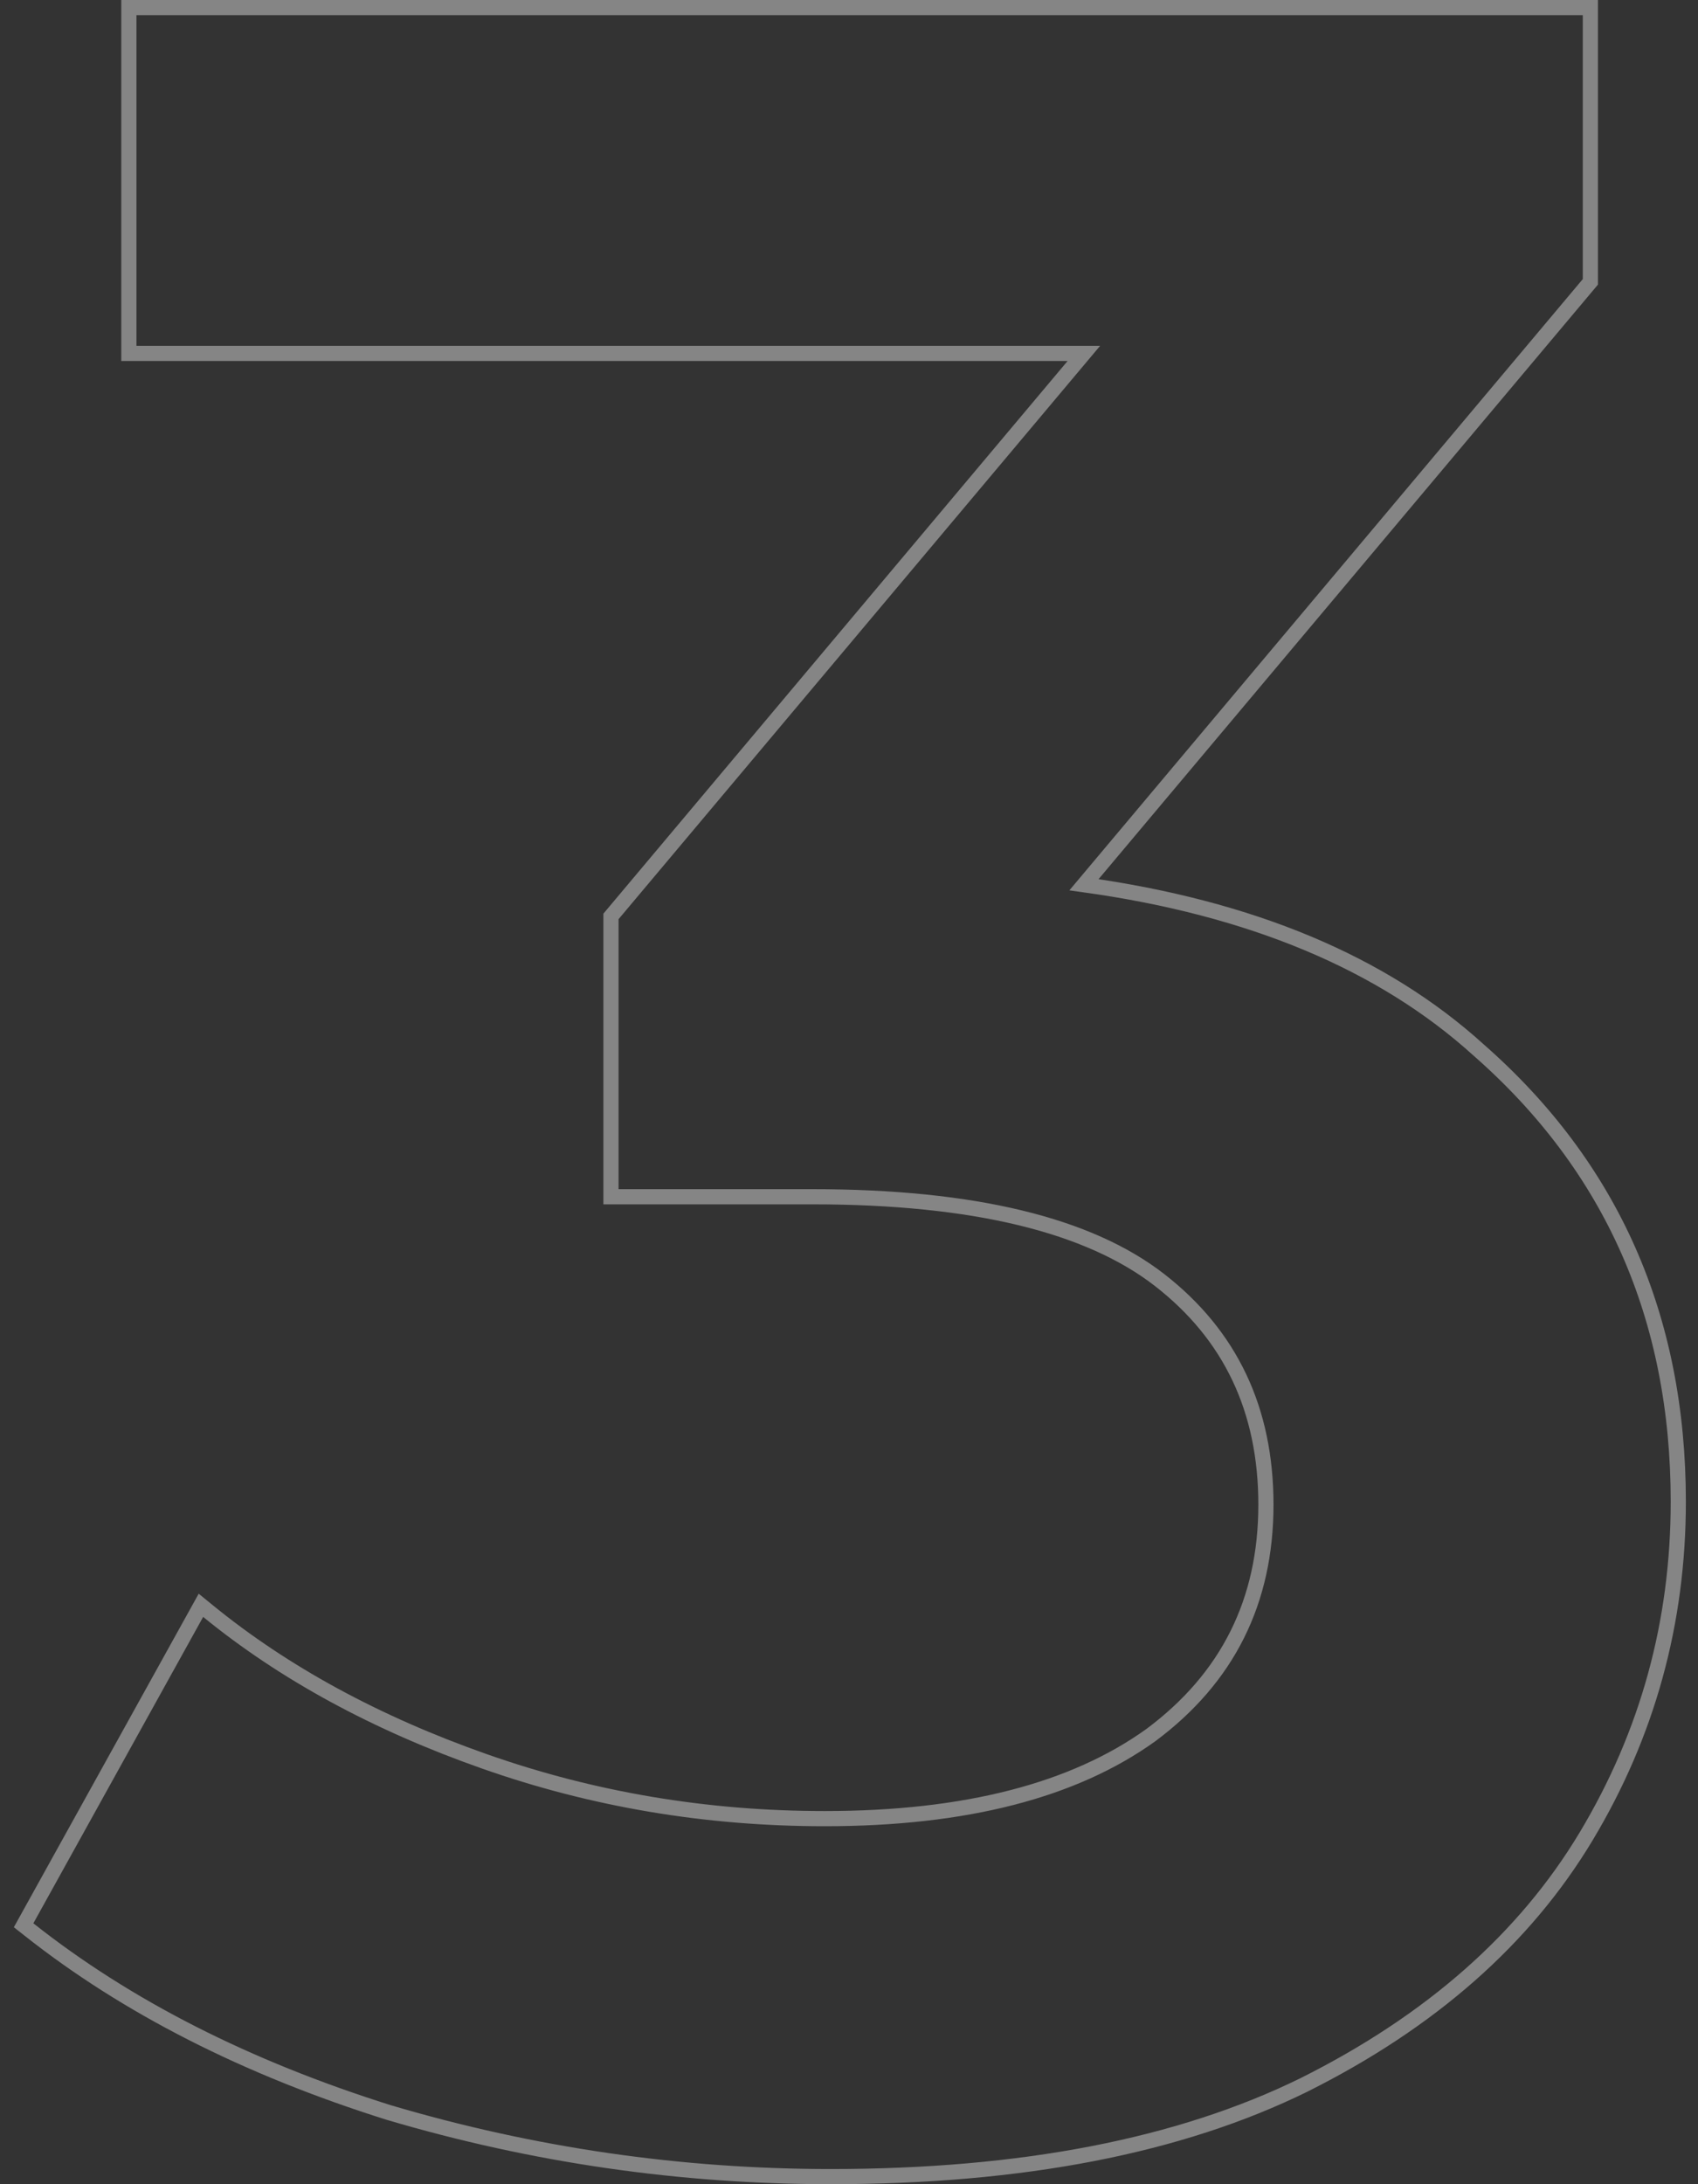 <?xml version="1.0" encoding="UTF-8"?> <svg xmlns="http://www.w3.org/2000/svg" width="112" height="144" viewBox="0 0 112 144" fill="none"><rect x="0" y="0" width="112" height="144" fill="#333333" stroke="none"/> <path opacity="0.4" d="M25.65 139.277L25.658 139.279C35.171 142.093 44.885 143.5 54.8 143.5C67.382 143.5 77.797 141.493 86.021 137.449L86.024 137.447C94.359 133.279 100.571 127.82 104.629 121.057C108.676 114.312 110.7 106.956 110.7 99C110.7 86.864 106.311 76.926 97.533 69.227C91.181 63.471 82.49 59.851 71.499 58.329L104.783 18.722L104.9 18.582V18.4V1V0.5H104.4H9H8.5V1V22.8V23.3H9H71.491L40.417 60.278L40.3 60.418V60.6V78.4V78.9H40.8H53.6C64.23 78.9 71.826 80.765 76.493 84.395C81.164 88.028 83.5 92.945 83.5 99.2C83.5 105.575 80.975 110.625 75.905 114.396C70.821 118.045 63.672 119.9 54.4 119.9C46.588 119.9 39.111 118.642 31.966 116.128C24.811 113.611 18.731 110.304 13.716 106.213L13.253 105.835L12.963 106.358L1.763 126.558L1.557 126.929L1.89 127.192C8.346 132.303 16.27 136.329 25.65 139.277Z" stroke="white"></path> </svg> 